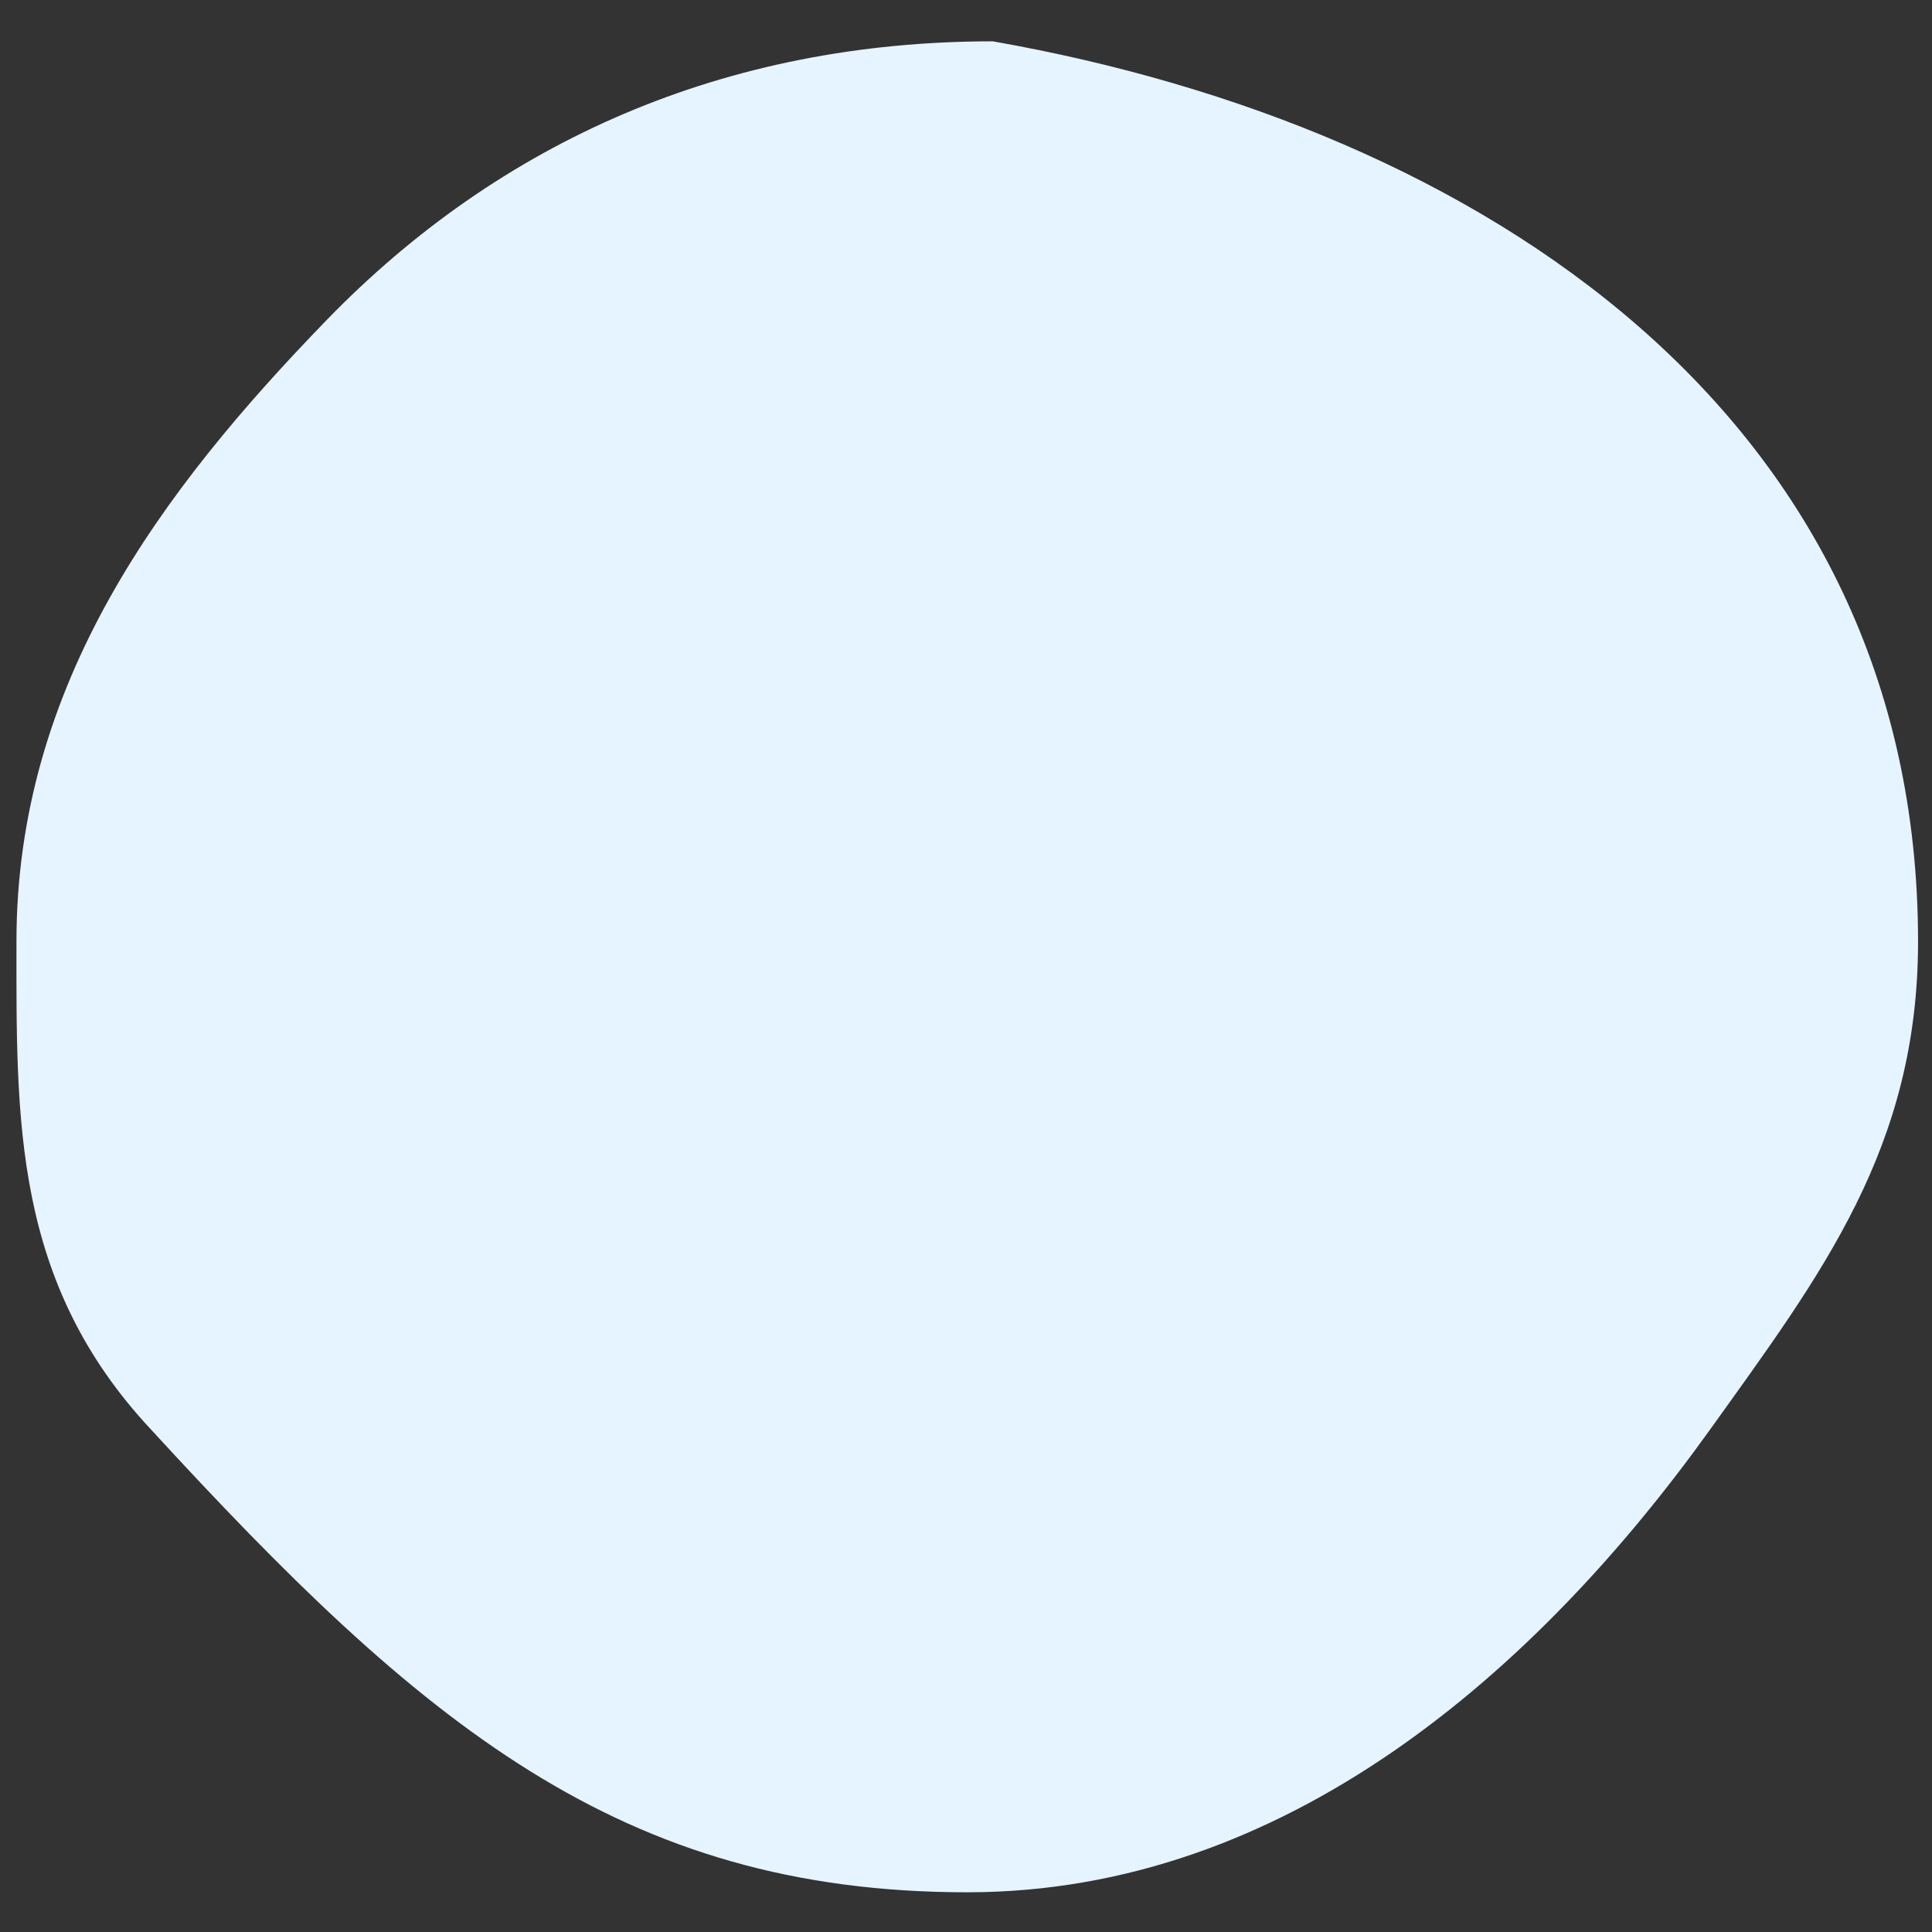<?xml version="1.0" encoding="utf-8"?>
<!-- Generator: Adobe Illustrator 26.0.2, SVG Export Plug-In . SVG Version: 6.00 Build 0)  -->
<svg version="1.1" id="Ebene_1" xmlns="http://www.w3.org/2000/svg" xmlns:xlink="http://www.w3.org/1999/xlink" x="0px" y="0px"
	 viewBox="0 0 1080 1080" style="enable-background:new 0 0 1080 1080;" xml:space="preserve">
<rect x="0" y="0" width="1080" height="1080" fill="#333333" stroke="none"/>
<style type="text/css">
	.st0{fill:#E5F4FF;}
</style>
<path id="Pfad_851" class="st0" d="M555,23.1c-149.7,0-275.5,55.9-372.5,155.9C90,274.4,9.2,382.5,9.2,526.3
	c0,99.5-2.1,190.2,75.3,272.9c150.8,164.3,262.2,258.6,456.2,258.6c178.2,0,318.6-123.9,415.2-258.6
	c62.3-87,116.3-157.5,116.3-272.9C1072.2,232.8,828.7,71.3,555,23.1z"/>
</svg>
